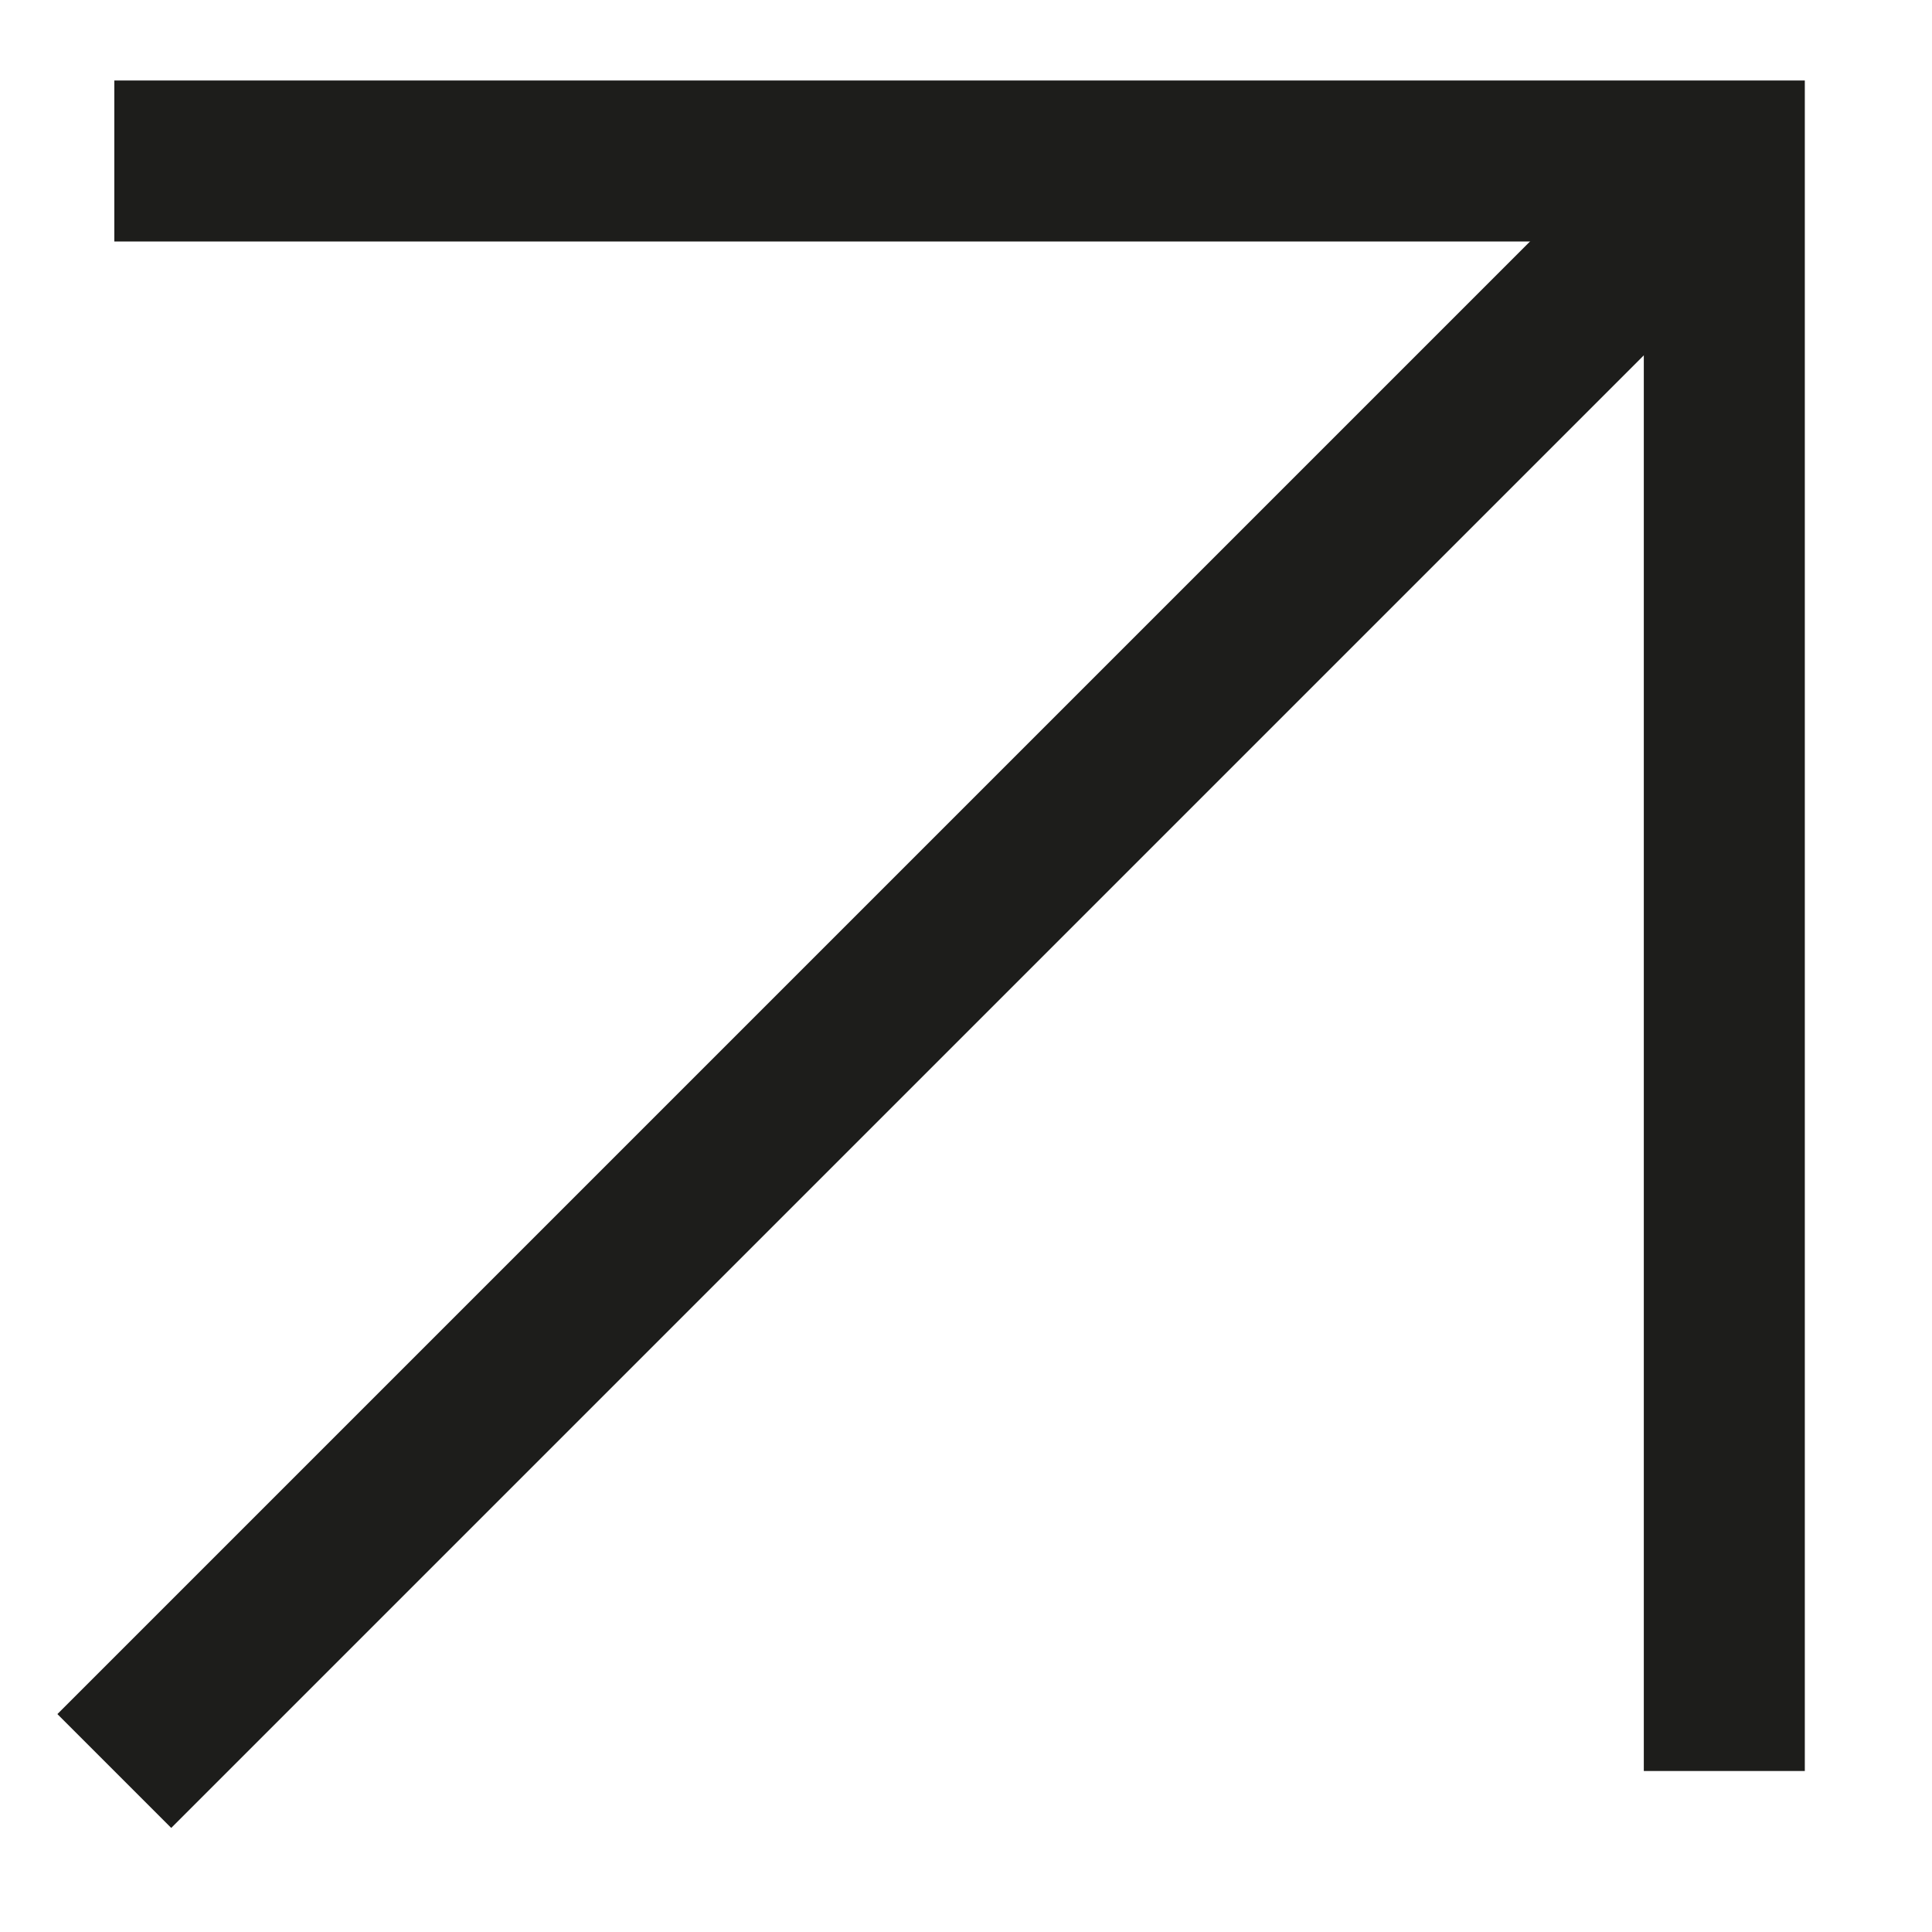 <svg width="12" height="12" viewBox="0 0 12 12" fill="none" xmlns="http://www.w3.org/2000/svg">
<path d="M0.71 1H10.71V11" stroke="#1D1D1B" stroke-miterlimit="10"/>
<path d="M0.71 11L10.71 1" stroke="#1D1D1B" stroke-miterlimit="10"/>
</svg>

